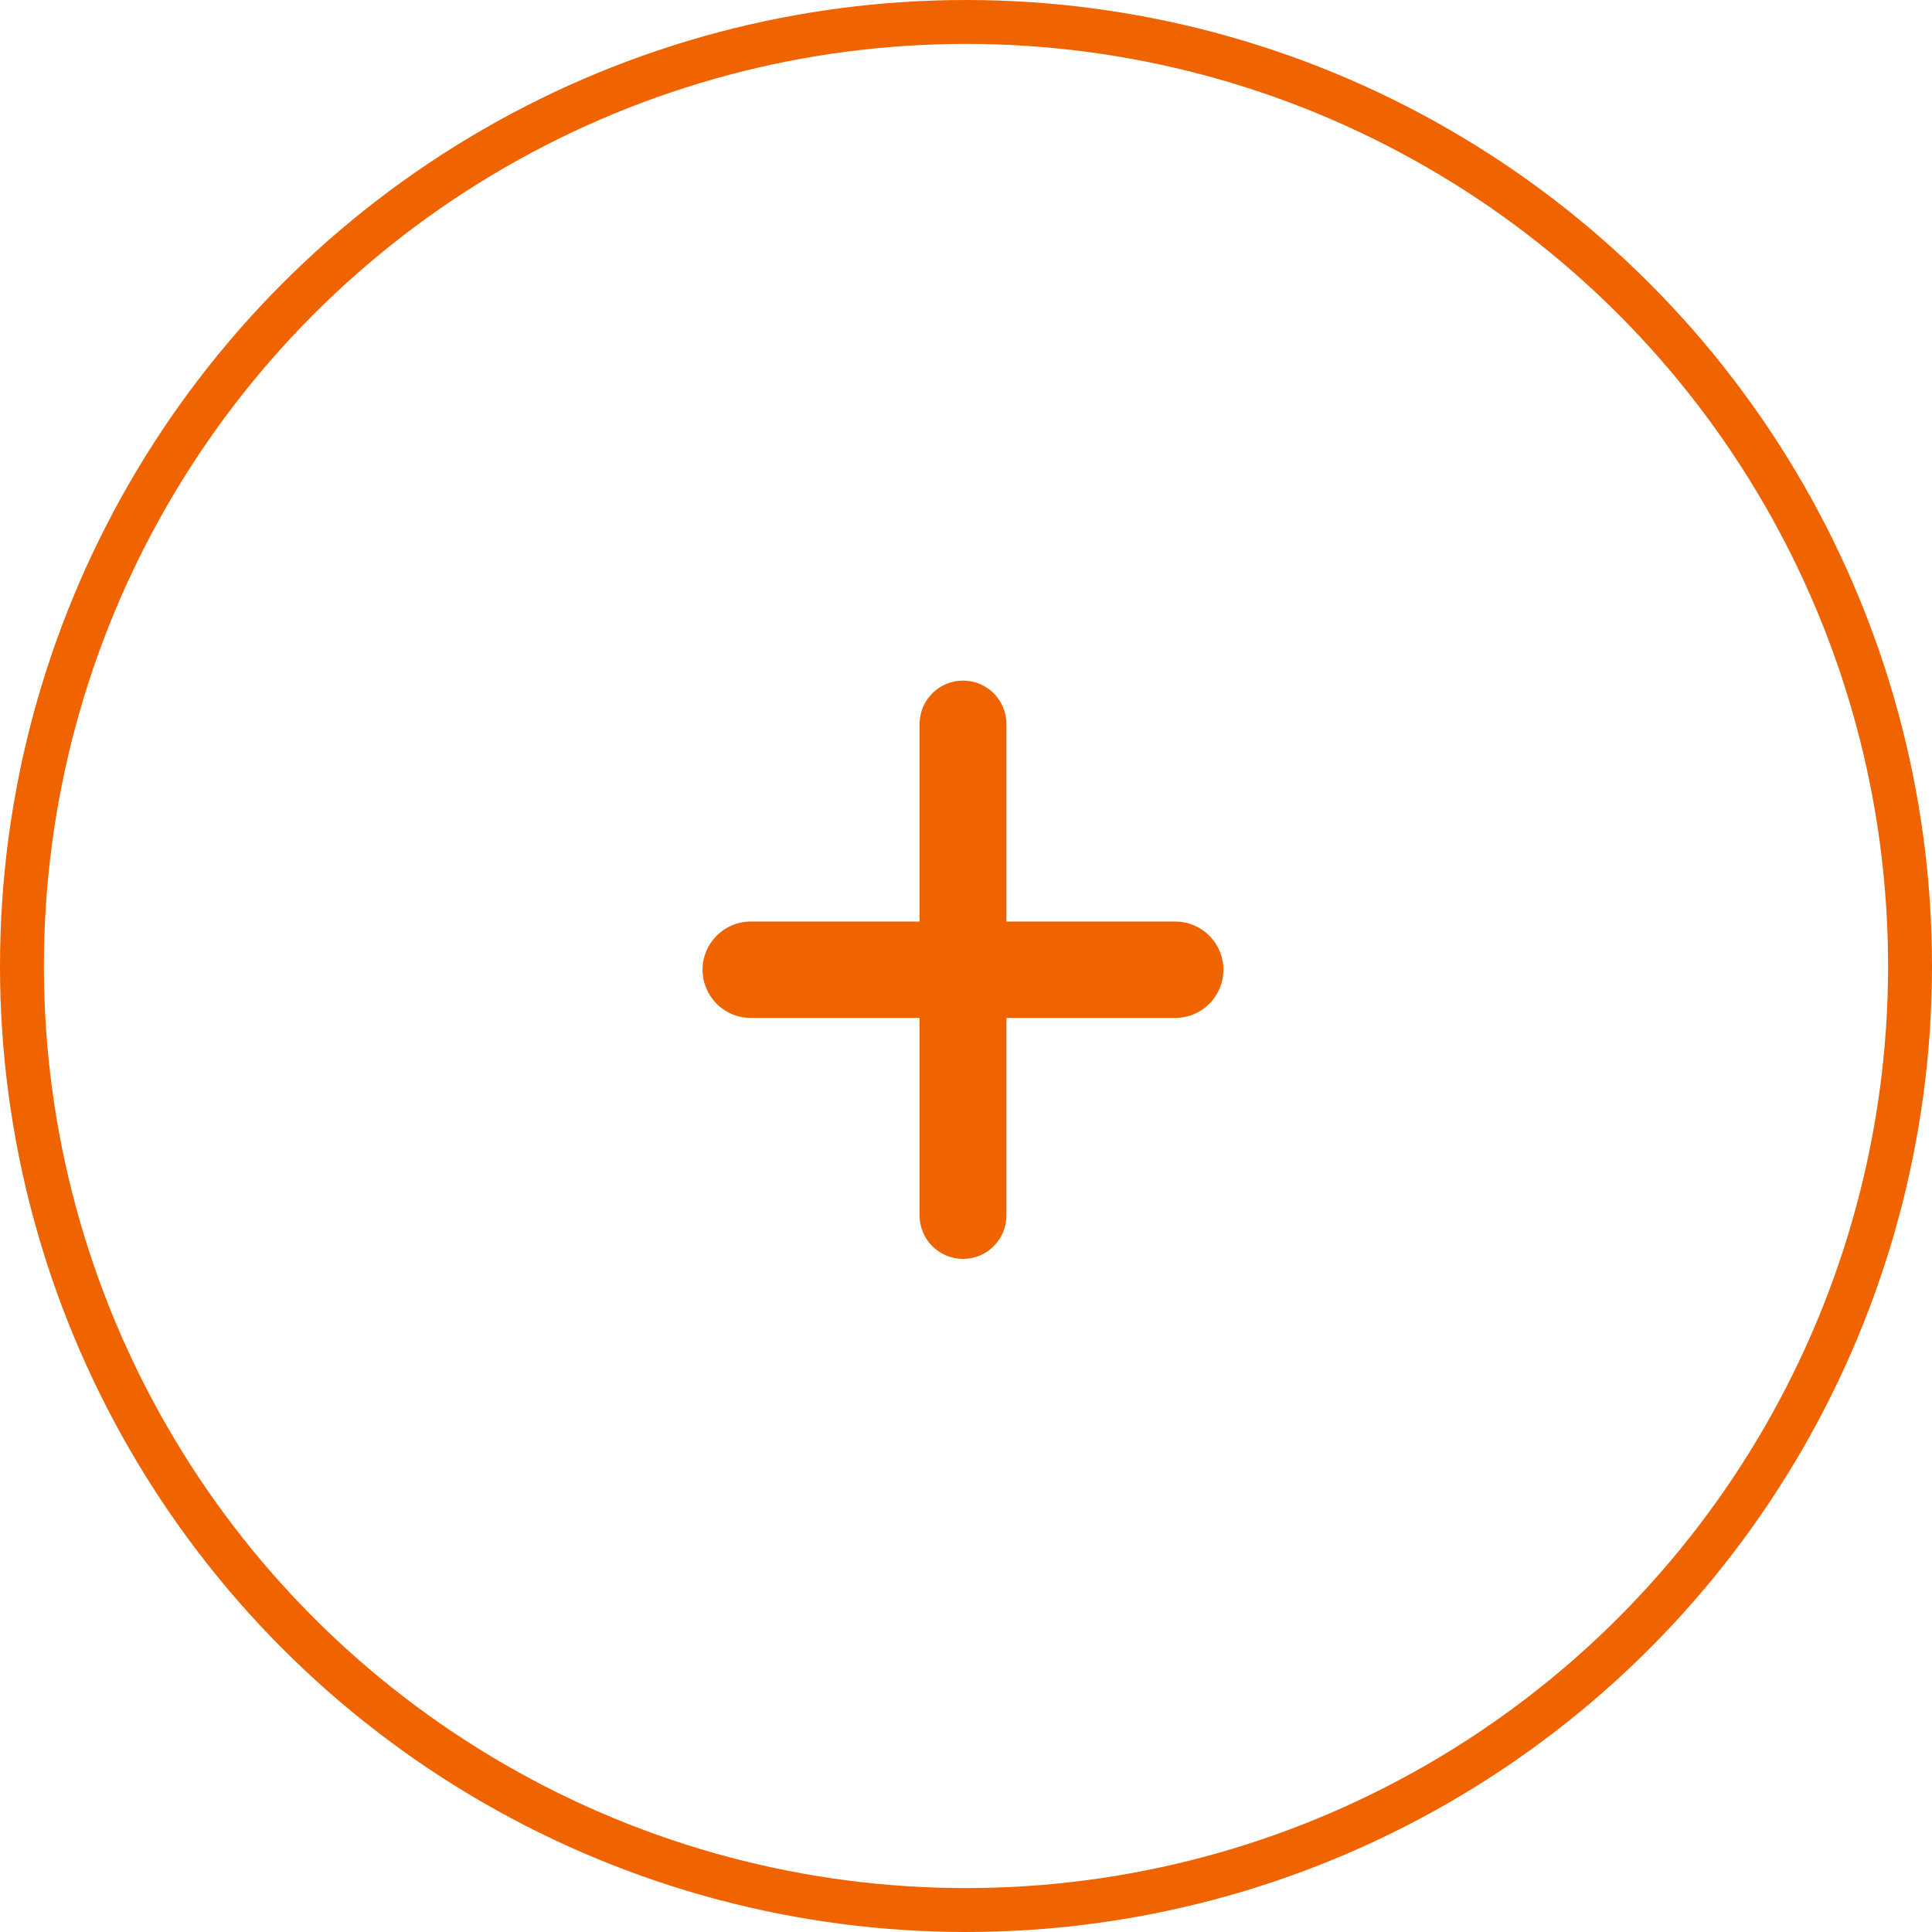<svg width="88" height="88" viewBox="0 0 88 88" fill="none" xmlns="http://www.w3.org/2000/svg">
<circle cx="44" cy="44" r="43" stroke="#EF6400" stroke-width="2"/>
<path fill-rule="evenodd" clip-rule="evenodd" d="M43.864 31C42.772 31 41.886 31.885 41.886 32.977V41.975H34.195C32.983 41.975 32 42.958 32 44.17C32 45.383 32.983 46.366 34.195 46.366H41.886V55.364C41.886 56.456 42.772 57.342 43.864 57.342C44.956 57.342 45.841 56.456 45.841 55.364V46.366H53.53C54.743 46.366 55.725 45.383 55.725 44.17C55.725 42.958 54.743 41.975 53.53 41.975H45.841V32.977C45.841 31.885 44.956 31 43.864 31Z" fill="#EF6400"/>
</svg>
